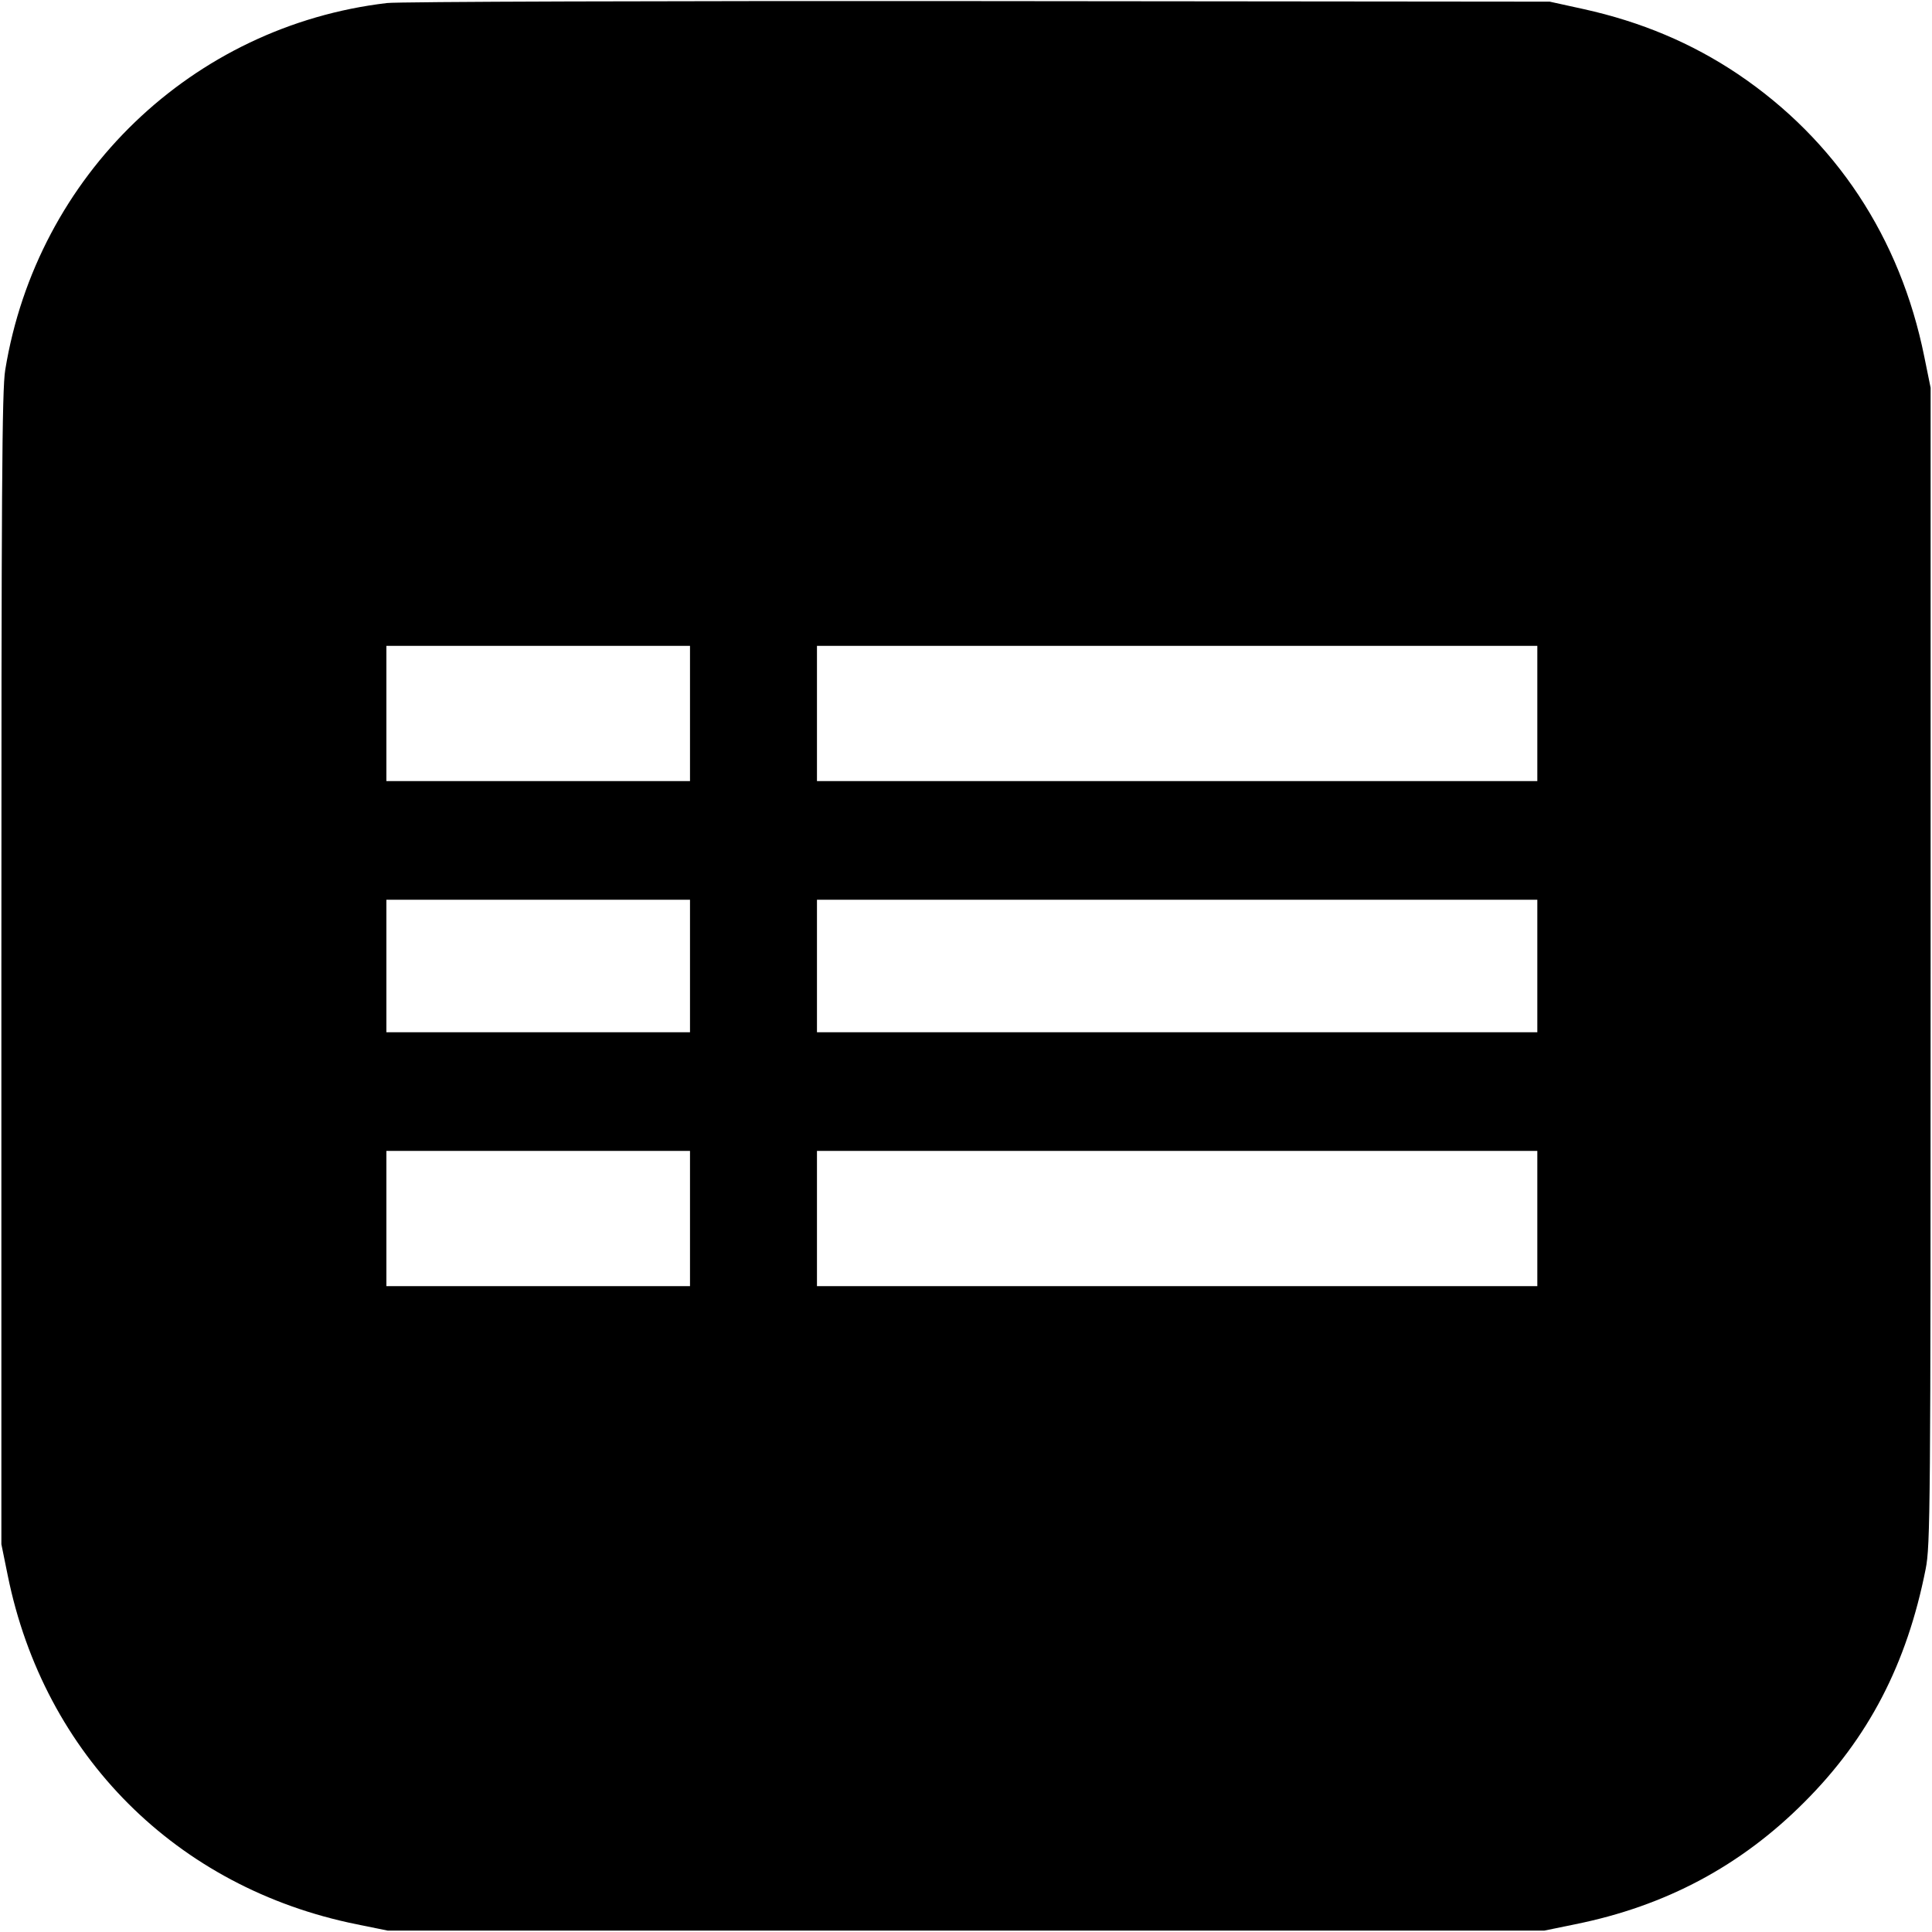 <?xml version="1.0" standalone="no"?>
<!DOCTYPE svg PUBLIC "-//W3C//DTD SVG 20010904//EN"
 "http://www.w3.org/TR/2001/REC-SVG-20010904/DTD/svg10.dtd">
<svg version="1.0" xmlns="http://www.w3.org/2000/svg"
 width="700pt" height="700pt" viewBox="0 0 700 700"
 preserveAspectRatio="xMidYMid meet">
<g transform="translate(0,700) scale(0.1,-0.1)"
fill="#000000" stroke="none">
<path d="M1402 6989 c-705 -83 -1268 -624 -1383 -1329 -12 -71 -14 -437 -14
-2170 l0 -2085 23 -113 c132 -652 612 -1132 1264 -1264 l113 -23 2095 0 2095
0 112 23 c328 66 601 212 831 443 232 232 371 500 439 844 17 85 18 212 18
2185 l0 2095 -23 113 c-87 431 -321 785 -676 1024 -167 112 -350 189 -558 235
l-123 27 -2070 2 c-1138 1 -2103 -2 -2143 -7z m1098 -2574 l0 -245 -550 0
-550 0 0 245 0 245 550 0 550 0 0 -245z m3070 0 l0 -245 -1305 0 -1305 0 0
245 0 245 1305 0 1305 0 0 -245z m-3070 -915 l0 -240 -550 0 -550 0 0 240 0
240 550 0 550 0 0 -240z m3070 0 l0 -240 -1305 0 -1305 0 0 240 0 240 1305 0
1305 0 0 -240z m-3070 -915 l0 -245 -550 0 -550 0 0 245 0 245 550 0 550 0 0
-245z m3070 0 l0 -245 -1305 0 -1305 0 0 245 0 245 1305 0 1305 0 0 -245z"/>
</g>
</svg>
